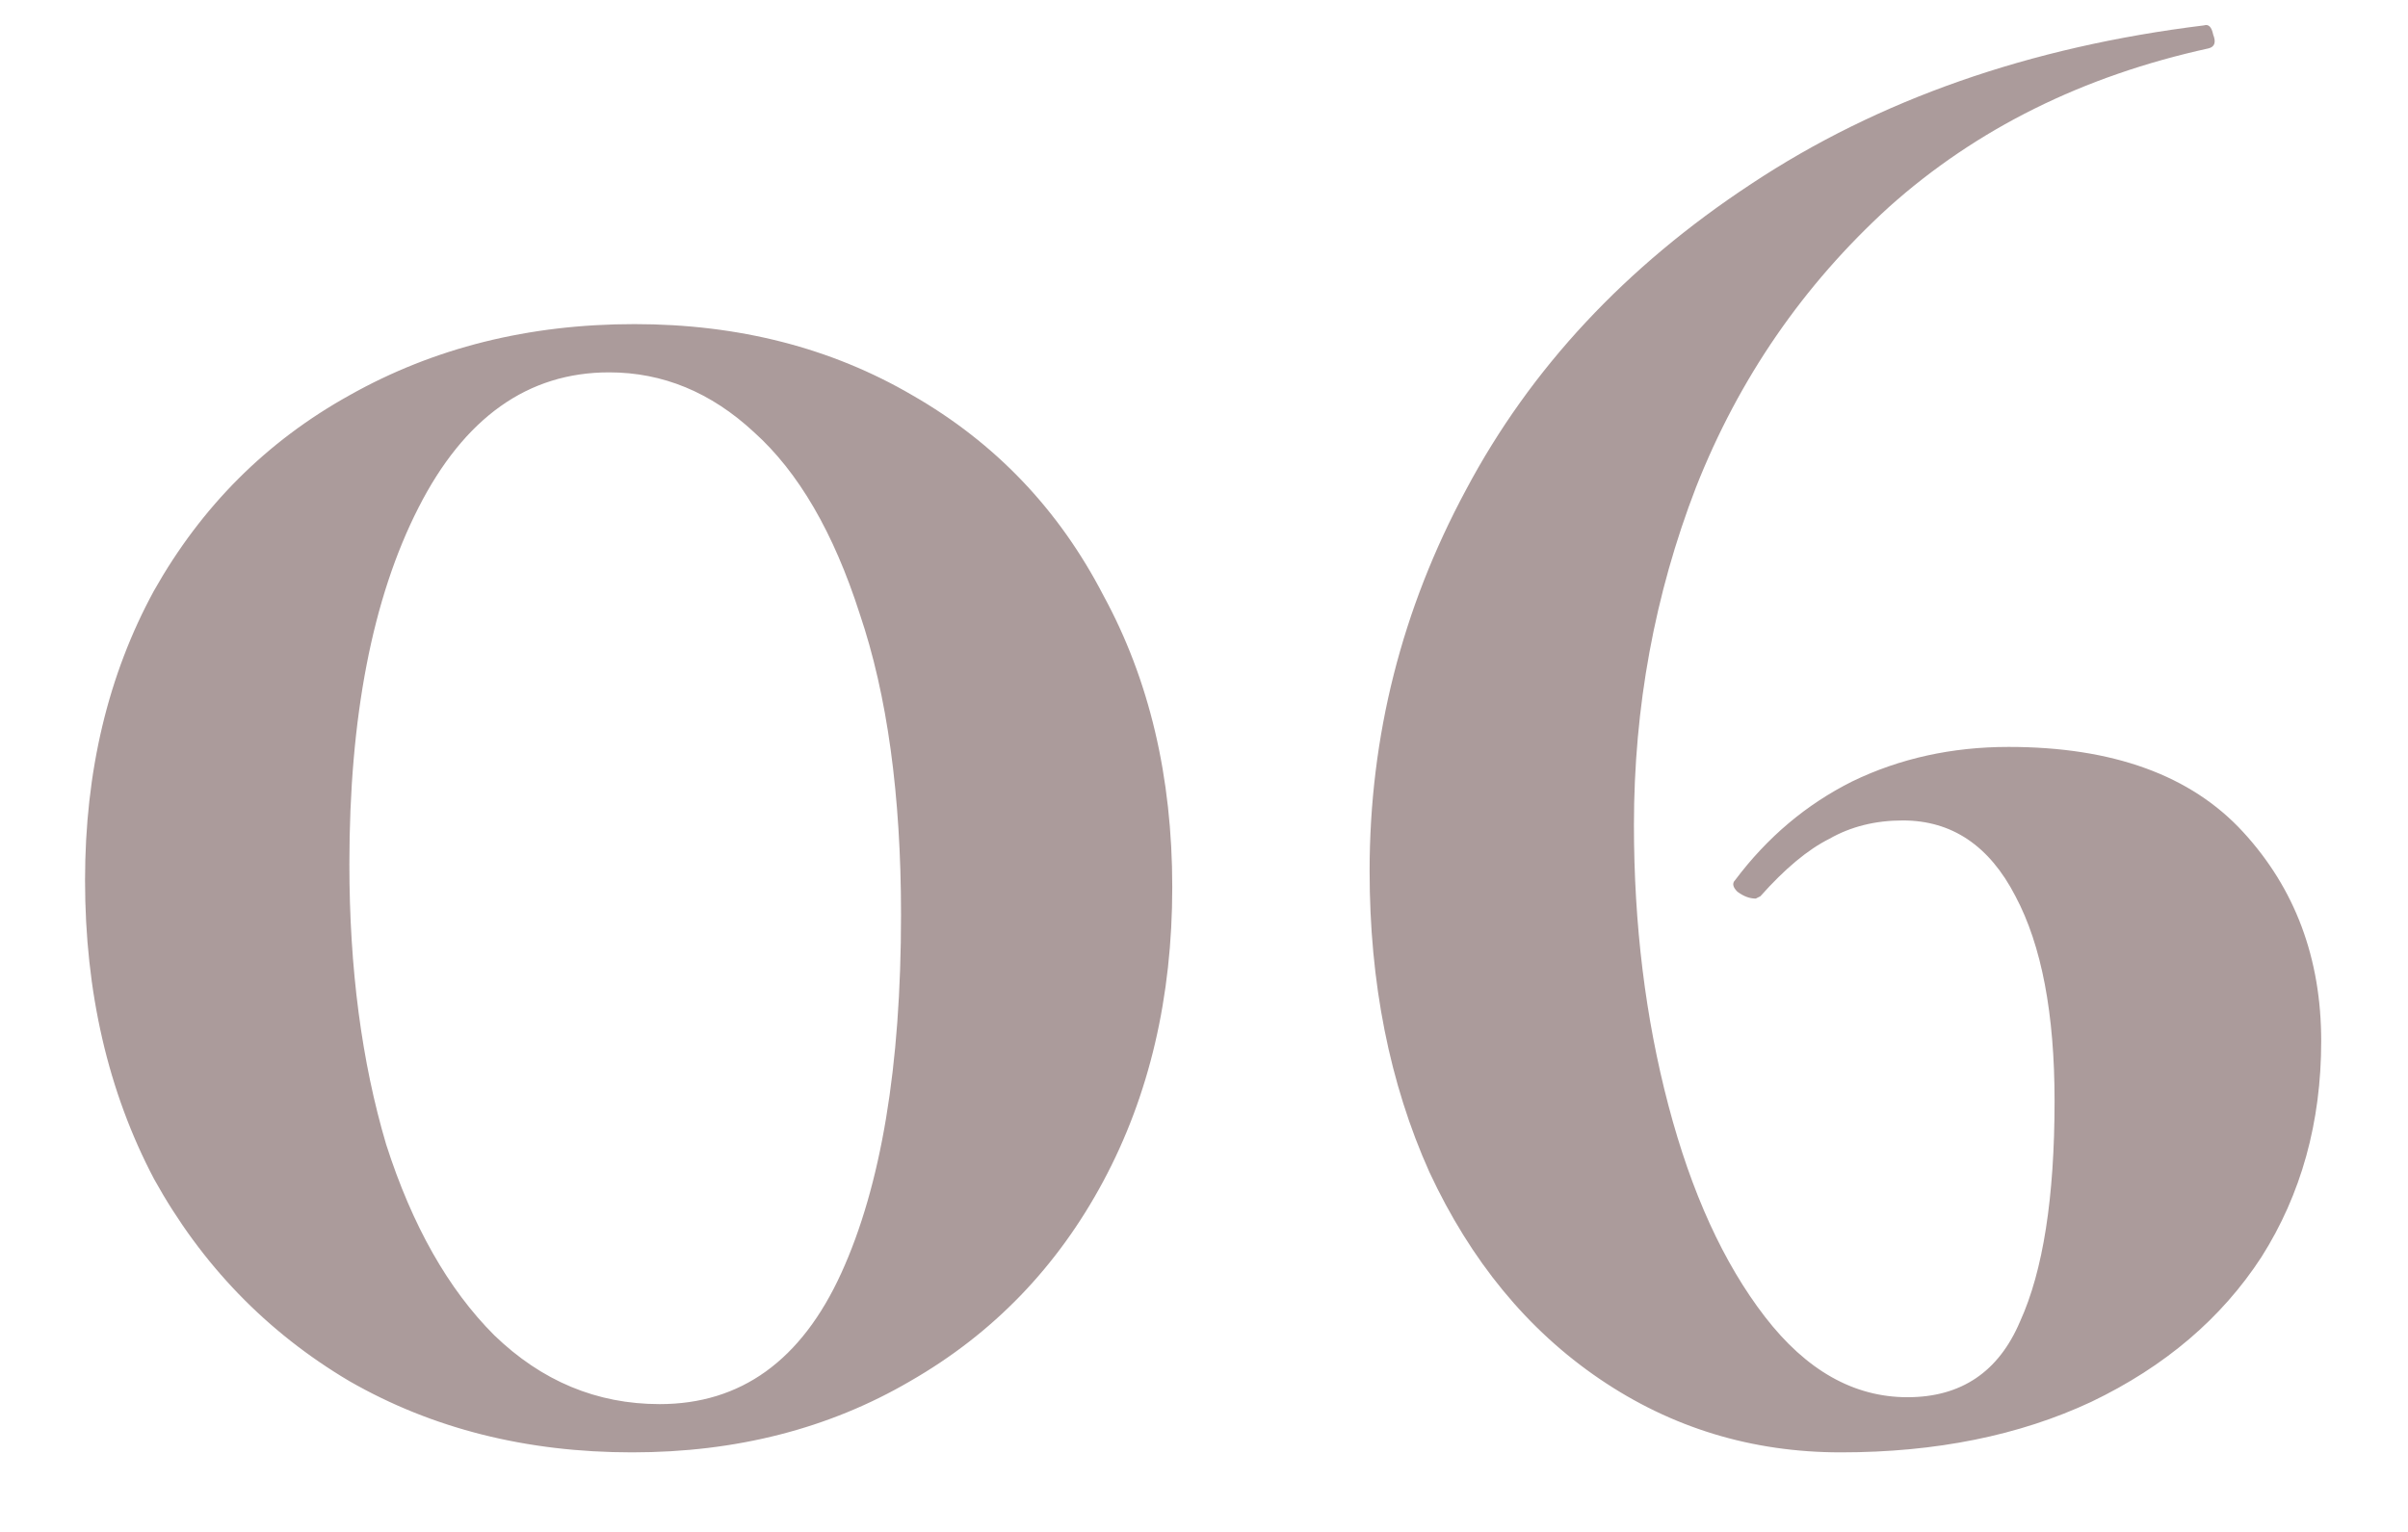 <?xml version="1.0" encoding="UTF-8"?> <svg xmlns="http://www.w3.org/2000/svg" width="22" height="14" viewBox="0 0 22 14" fill="none"><path d="M5.775 13.273C4.809 13.273 3.948 13.056 3.192 12.622C2.436 12.174 1.841 11.558 1.407 10.774C0.987 9.976 0.777 9.066 0.777 8.044C0.777 7.05 0.987 6.168 1.407 5.398C1.841 4.628 2.436 4.033 3.192 3.613C3.962 3.179 4.83 2.962 5.796 2.962C6.748 2.962 7.595 3.179 8.337 3.613C9.093 4.047 9.674 4.656 10.08 5.44C10.5 6.21 10.71 7.099 10.71 8.107C10.71 9.115 10.5 10.011 10.08 10.795C9.66 11.579 9.072 12.188 8.316 12.622C7.574 13.056 6.727 13.273 5.775 13.273ZM6.027 12.832C6.769 12.832 7.322 12.433 7.686 11.635C8.05 10.837 8.232 9.745 8.232 8.359C8.232 7.267 8.106 6.35 7.854 5.608C7.616 4.866 7.294 4.313 6.888 3.949C6.496 3.585 6.055 3.403 5.565 3.403C4.823 3.403 4.242 3.816 3.822 4.642C3.402 5.468 3.192 6.553 3.192 7.897C3.192 8.849 3.304 9.703 3.528 10.459C3.766 11.201 4.095 11.782 4.515 12.202C4.949 12.622 5.453 12.832 6.027 12.832ZM18.351 6.826C19.303 6.826 20.017 7.085 20.493 7.603C20.969 8.121 21.207 8.758 21.207 9.514C21.207 10.256 21.025 10.914 20.661 11.488C20.297 12.048 19.779 12.489 19.107 12.811C18.449 13.119 17.686 13.273 16.818 13.273C16.006 13.273 15.271 13.049 14.613 12.601C13.955 12.153 13.437 11.523 13.059 10.711C12.695 9.899 12.513 8.982 12.513 7.96C12.513 6.728 12.807 5.566 13.395 4.474C13.983 3.368 14.851 2.437 15.999 1.681C17.161 0.911 18.54 0.428 20.136 0.232C20.178 0.218 20.206 0.246 20.22 0.316C20.248 0.386 20.234 0.428 20.178 0.442C19.03 0.694 18.057 1.177 17.259 1.891C16.475 2.605 15.887 3.459 15.495 4.453C15.117 5.433 14.928 6.462 14.928 7.54C14.928 8.45 15.033 9.304 15.243 10.102C15.453 10.9 15.747 11.544 16.125 12.034C16.503 12.524 16.937 12.769 17.427 12.769C17.917 12.769 18.26 12.538 18.456 12.076C18.666 11.614 18.771 10.942 18.771 10.06C18.771 9.262 18.652 8.639 18.414 8.191C18.176 7.729 17.833 7.498 17.385 7.498C17.133 7.498 16.909 7.554 16.713 7.666C16.517 7.764 16.307 7.939 16.083 8.191L16.041 8.212C15.985 8.212 15.929 8.191 15.873 8.149C15.831 8.107 15.824 8.072 15.852 8.044C16.146 7.652 16.503 7.351 16.923 7.141C17.357 6.931 17.833 6.826 18.351 6.826Z" fill="#2D0505" fill-opacity="0.4"></path></svg> 